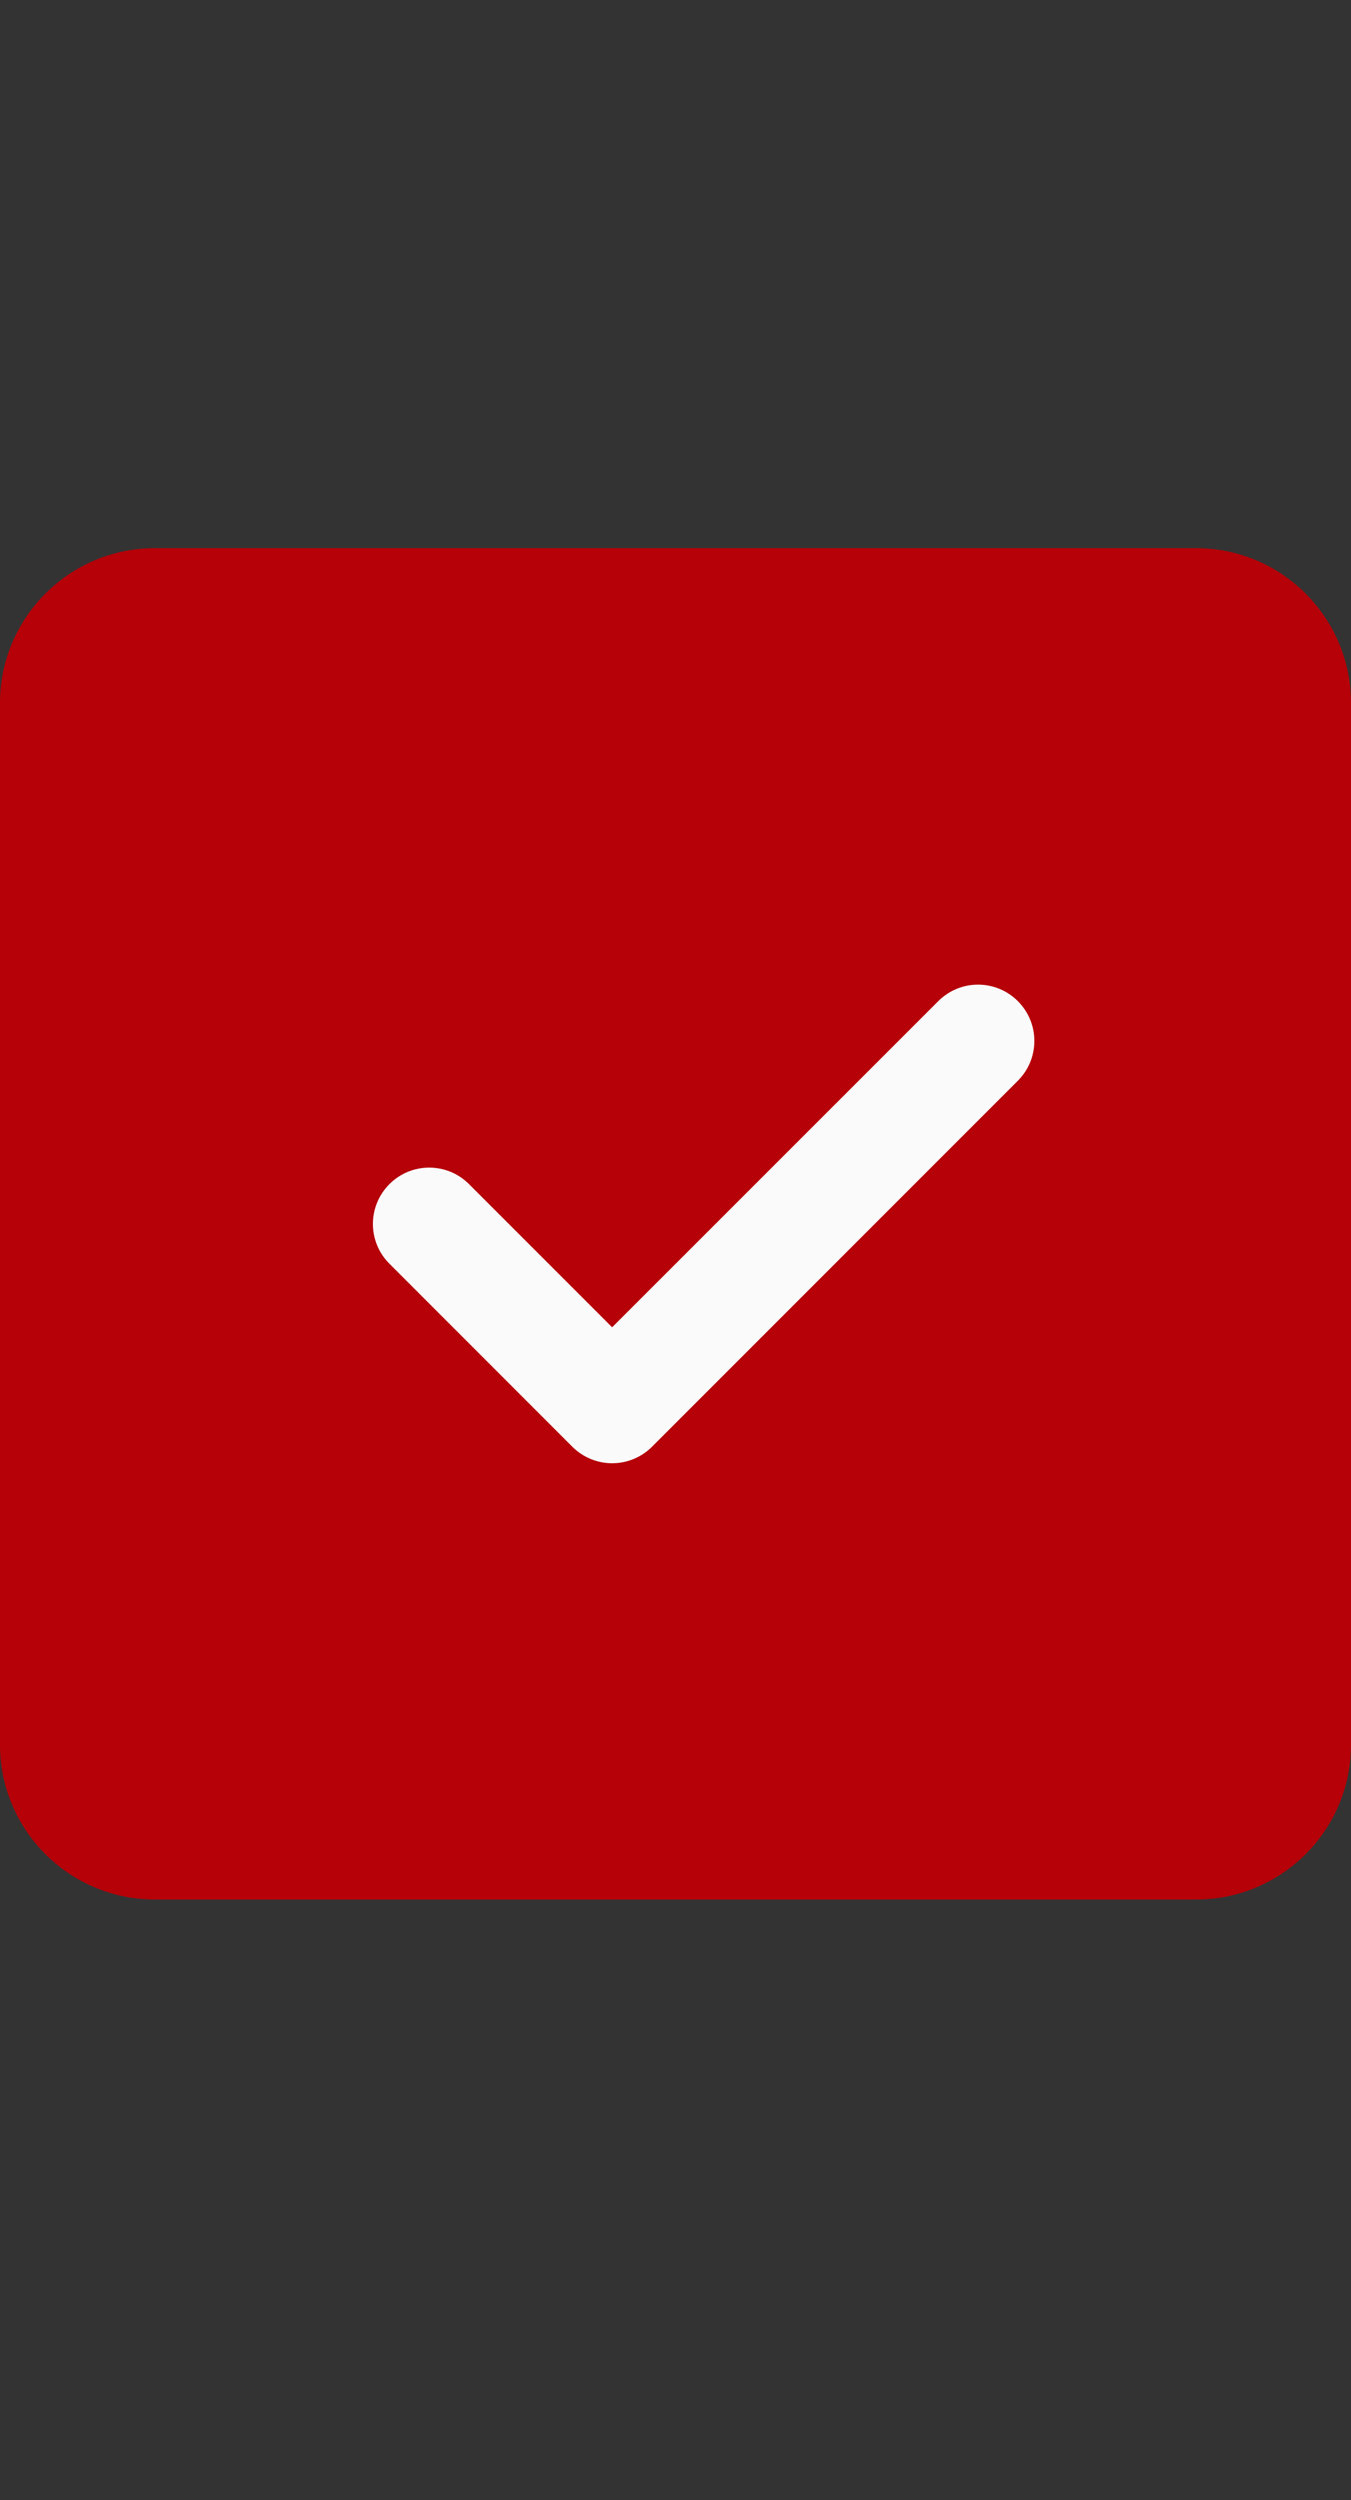 <svg width="20" height="37" viewBox="0 0 20 37" fill="none" xmlns="http://www.w3.org/2000/svg">
<rect x="0" y="0" width="20" height="37" fill="#333333" stroke="none"/>
<g clip-path="url(#clip0_28_55)">
<path d="M20 10.405C20 9.141 18.973 8.113 17.708 8.113H2.292C1.028 8.113 0 9.141 0 10.405V25.822C0 27.086 1.028 28.113 2.292 28.113H17.708C18.973 28.113 20 27.086 20 25.822V10.405Z" fill="#B60108"/>
<path d="M15.068 14.817C15.394 15.143 15.394 15.669 15.068 15.995L9.652 21.412C9.489 21.574 9.276 21.656 9.062 21.656C8.849 21.656 8.636 21.574 8.473 21.412L5.765 18.703C5.439 18.378 5.439 17.851 5.765 17.525C6.091 17.199 6.617 17.199 6.943 17.525L9.062 19.644L13.89 14.817C14.216 14.491 14.742 14.491 15.068 14.817Z" fill="#FAFAFA"/>
</g>
<defs>
<clipPath id="clip0_28_55">
<rect width="20" height="20" fill="white" transform="translate(0 8.113)"/>
</clipPath>
</defs>
</svg>
